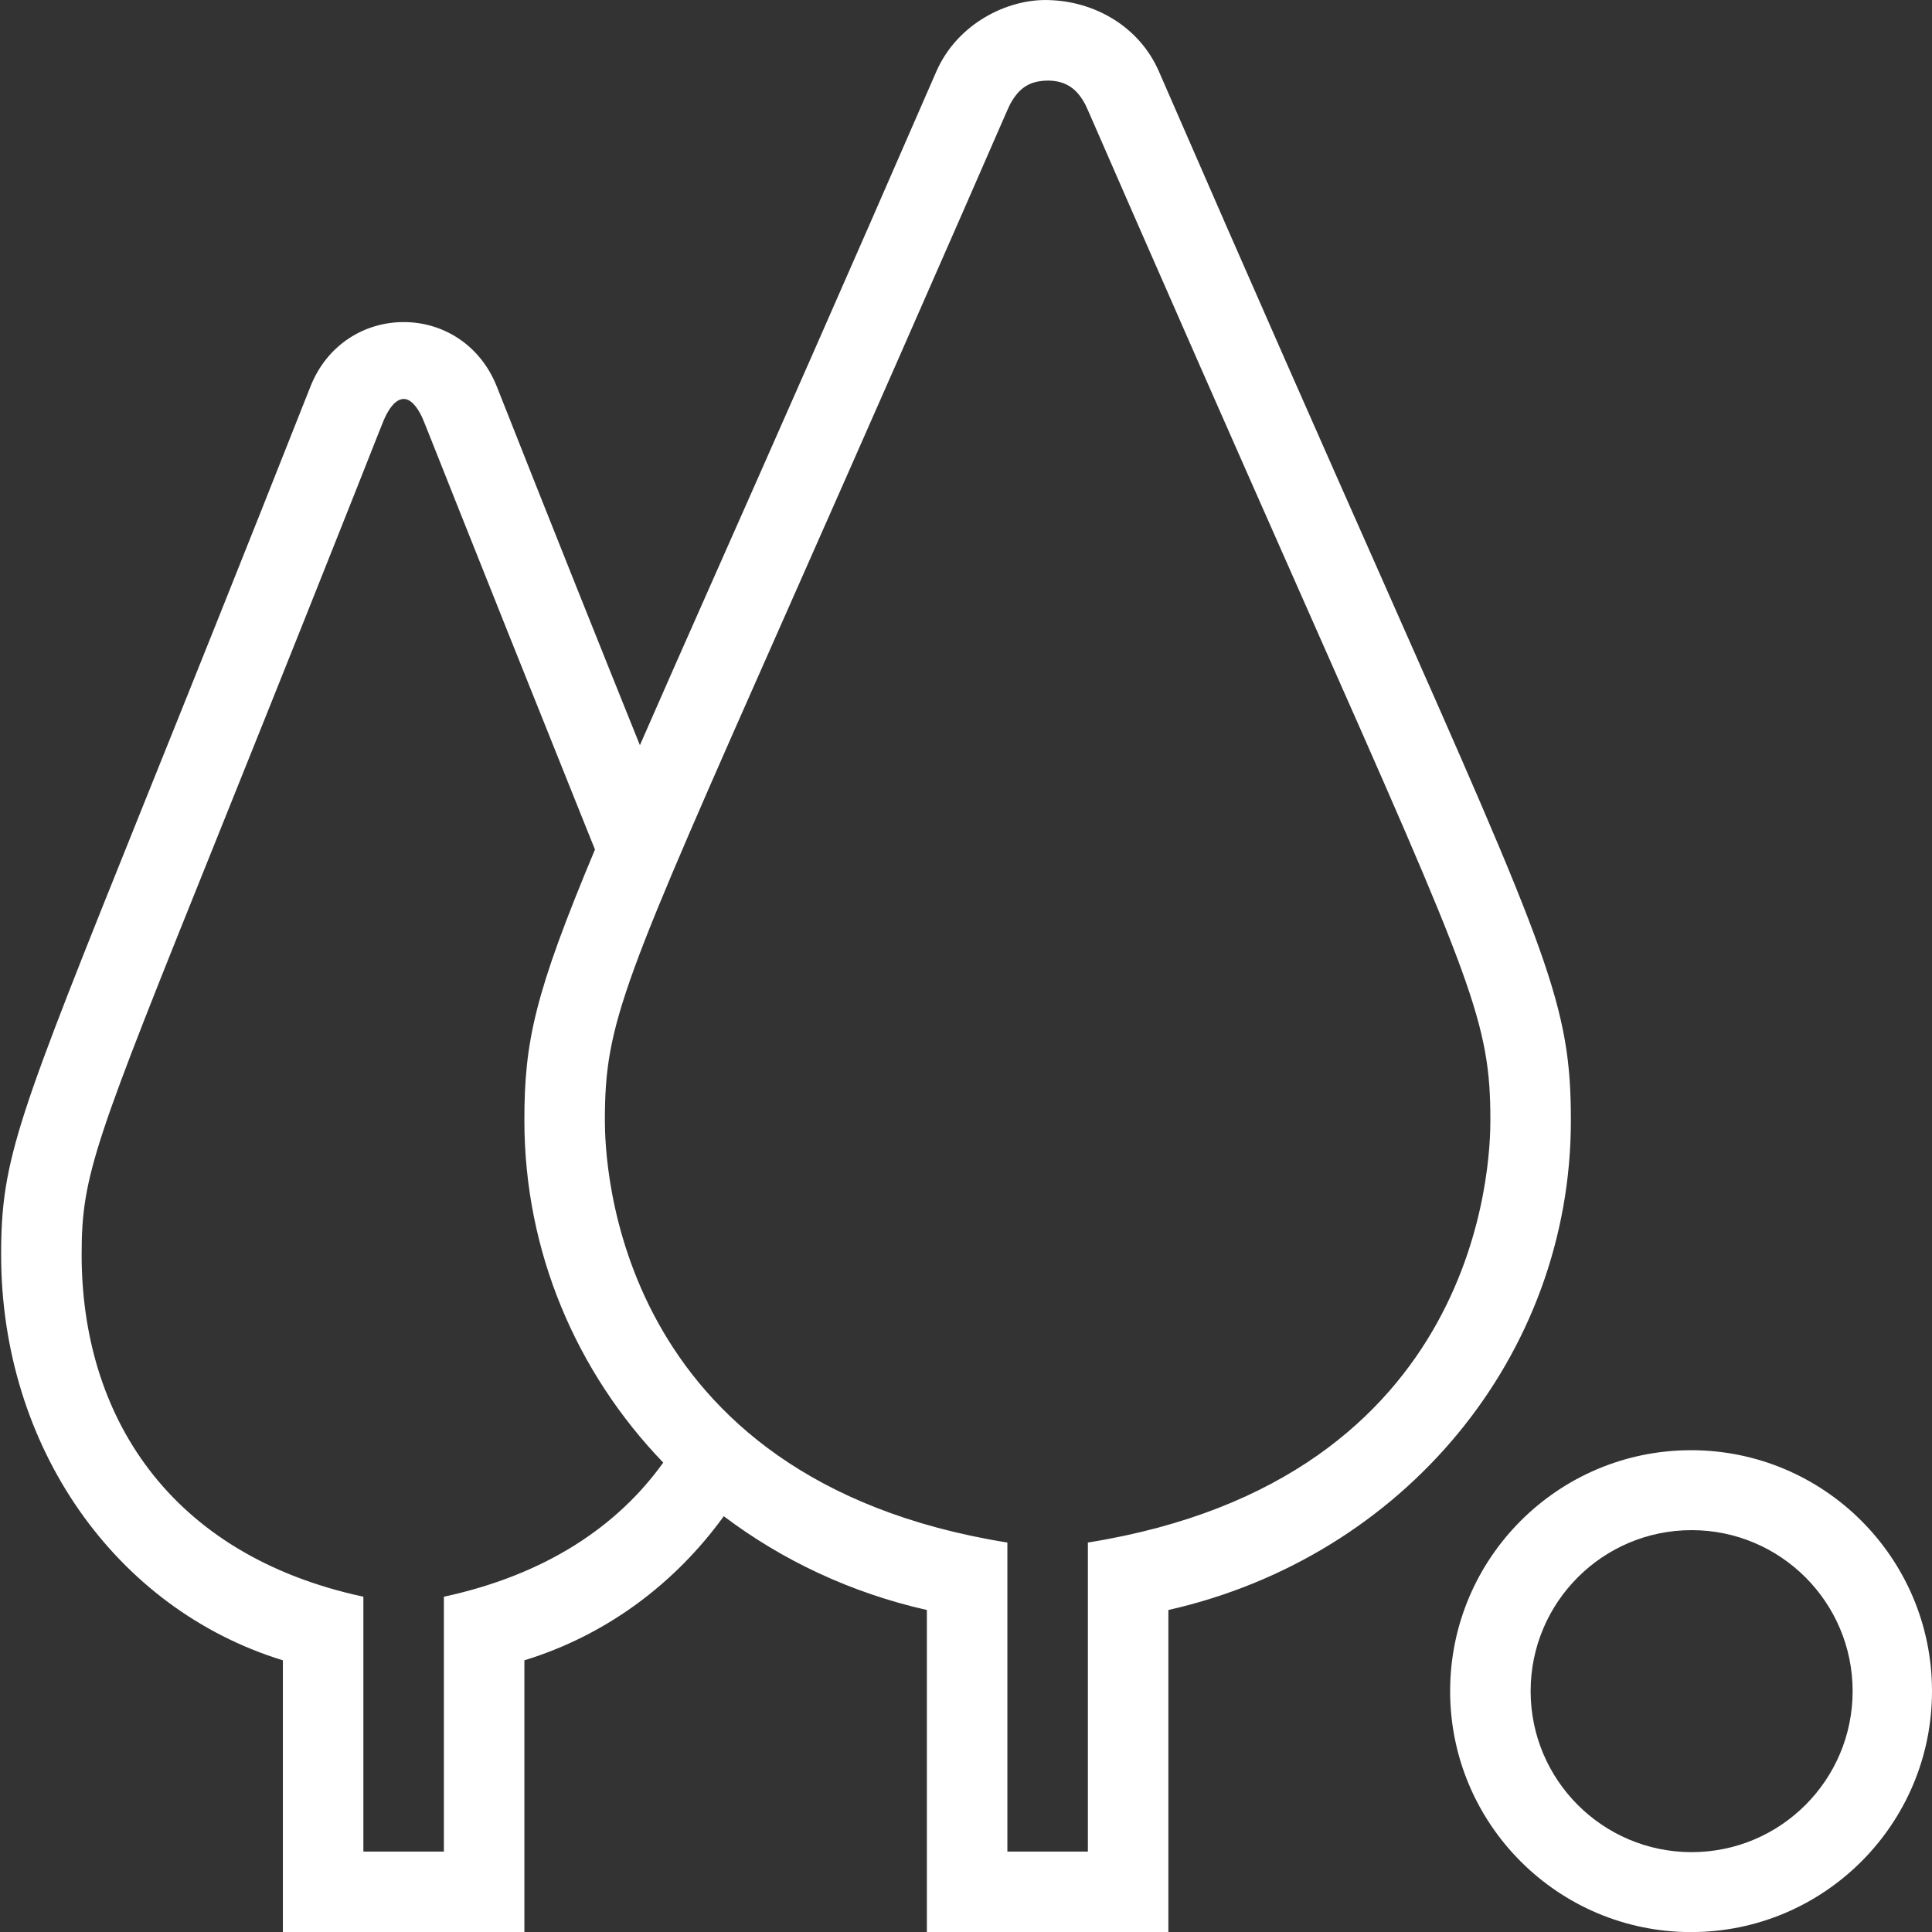 <svg width="24" height="24" viewBox="0 0 24 24" fill="#fff" aria-hidden="true" focusable="false" xmlns="http://www.w3.org/2000/svg" fill-rule="evenodd" clip-rule="evenodd">
    <rect x="0" y="0" width="24" height="24" fill="#333333" stroke="none"/>
    <path d="M6.514 24.015h-3v-3.39c-2.08-.638-3.5-2.652-3.5-5.04 0-1.19.202-1.693 1.774-5.603.521-1.294 1.195-2.97 2.068-5.179.204-.518.67-.806 1.17-.802.482.004.941.284 1.146.802.718 1.817 1.302 3.274 1.777 4.454.26-.596.567-1.288.928-2.103.694-1.565 1.591-3.592 2.754-6.265.258-.592.881-.906 1.397-.888.572.015 1.126.329 1.369.888 1.163 2.673 2.06 4.7 2.754 6.265 2.094 4.727 2.363 5.334 2.363 6.764 0 2.927-2.078 5.422-5 6.082v4.015h-3v-4.015c-.943-.213-1.797-.617-2.523-1.165-.612.845-1.466 1.48-2.477 1.79v3.39zm14.493-6c1.652 0 2.993 1.341 2.993 2.993s-1.341 2.993-2.993 2.993-2.993-1.341-2.993-2.993 1.341-2.993 2.993-2.993zm.007.993c1.104 0 2 .896 2 2s-.896 2-2 2-2-.896-2-2 .896-2 2-2zm-7.5 3.993v-3.839c4.906-.786 5-4.751 5-5.244 0-1.218-.216-1.705-2.277-6.359-2.134-4.82-2.721-6.198-2.755-6.261-.079-.145-.193-.292-.455-.297-.238 0-.37.092-.481.297-.034.063-.621 1.441-2.755 6.261-2.061 4.654-2.277 5.141-2.277 6.359 0 .493.094 4.458 5 5.244v3.839h1zm-6.123-12.448l-.08-.198c-1.589-3.957-2.04-5.116-2.067-5.171-.072-.151-.15-.226-.226-.228-.109 0-.188.13-.235.228-.028.05-.316.818-2.066 5.171-1.542 3.833-1.703 4.233-1.703 5.23 0 1.988 1.076 3.728 3.5 4.25v3.166h1v-3.166c1.266-.273 2.159-.876 2.725-1.666-1.078-1.12-1.725-2.619-1.725-4.251 0-.979.126-1.572.877-3.365z">
    </path>
</svg>